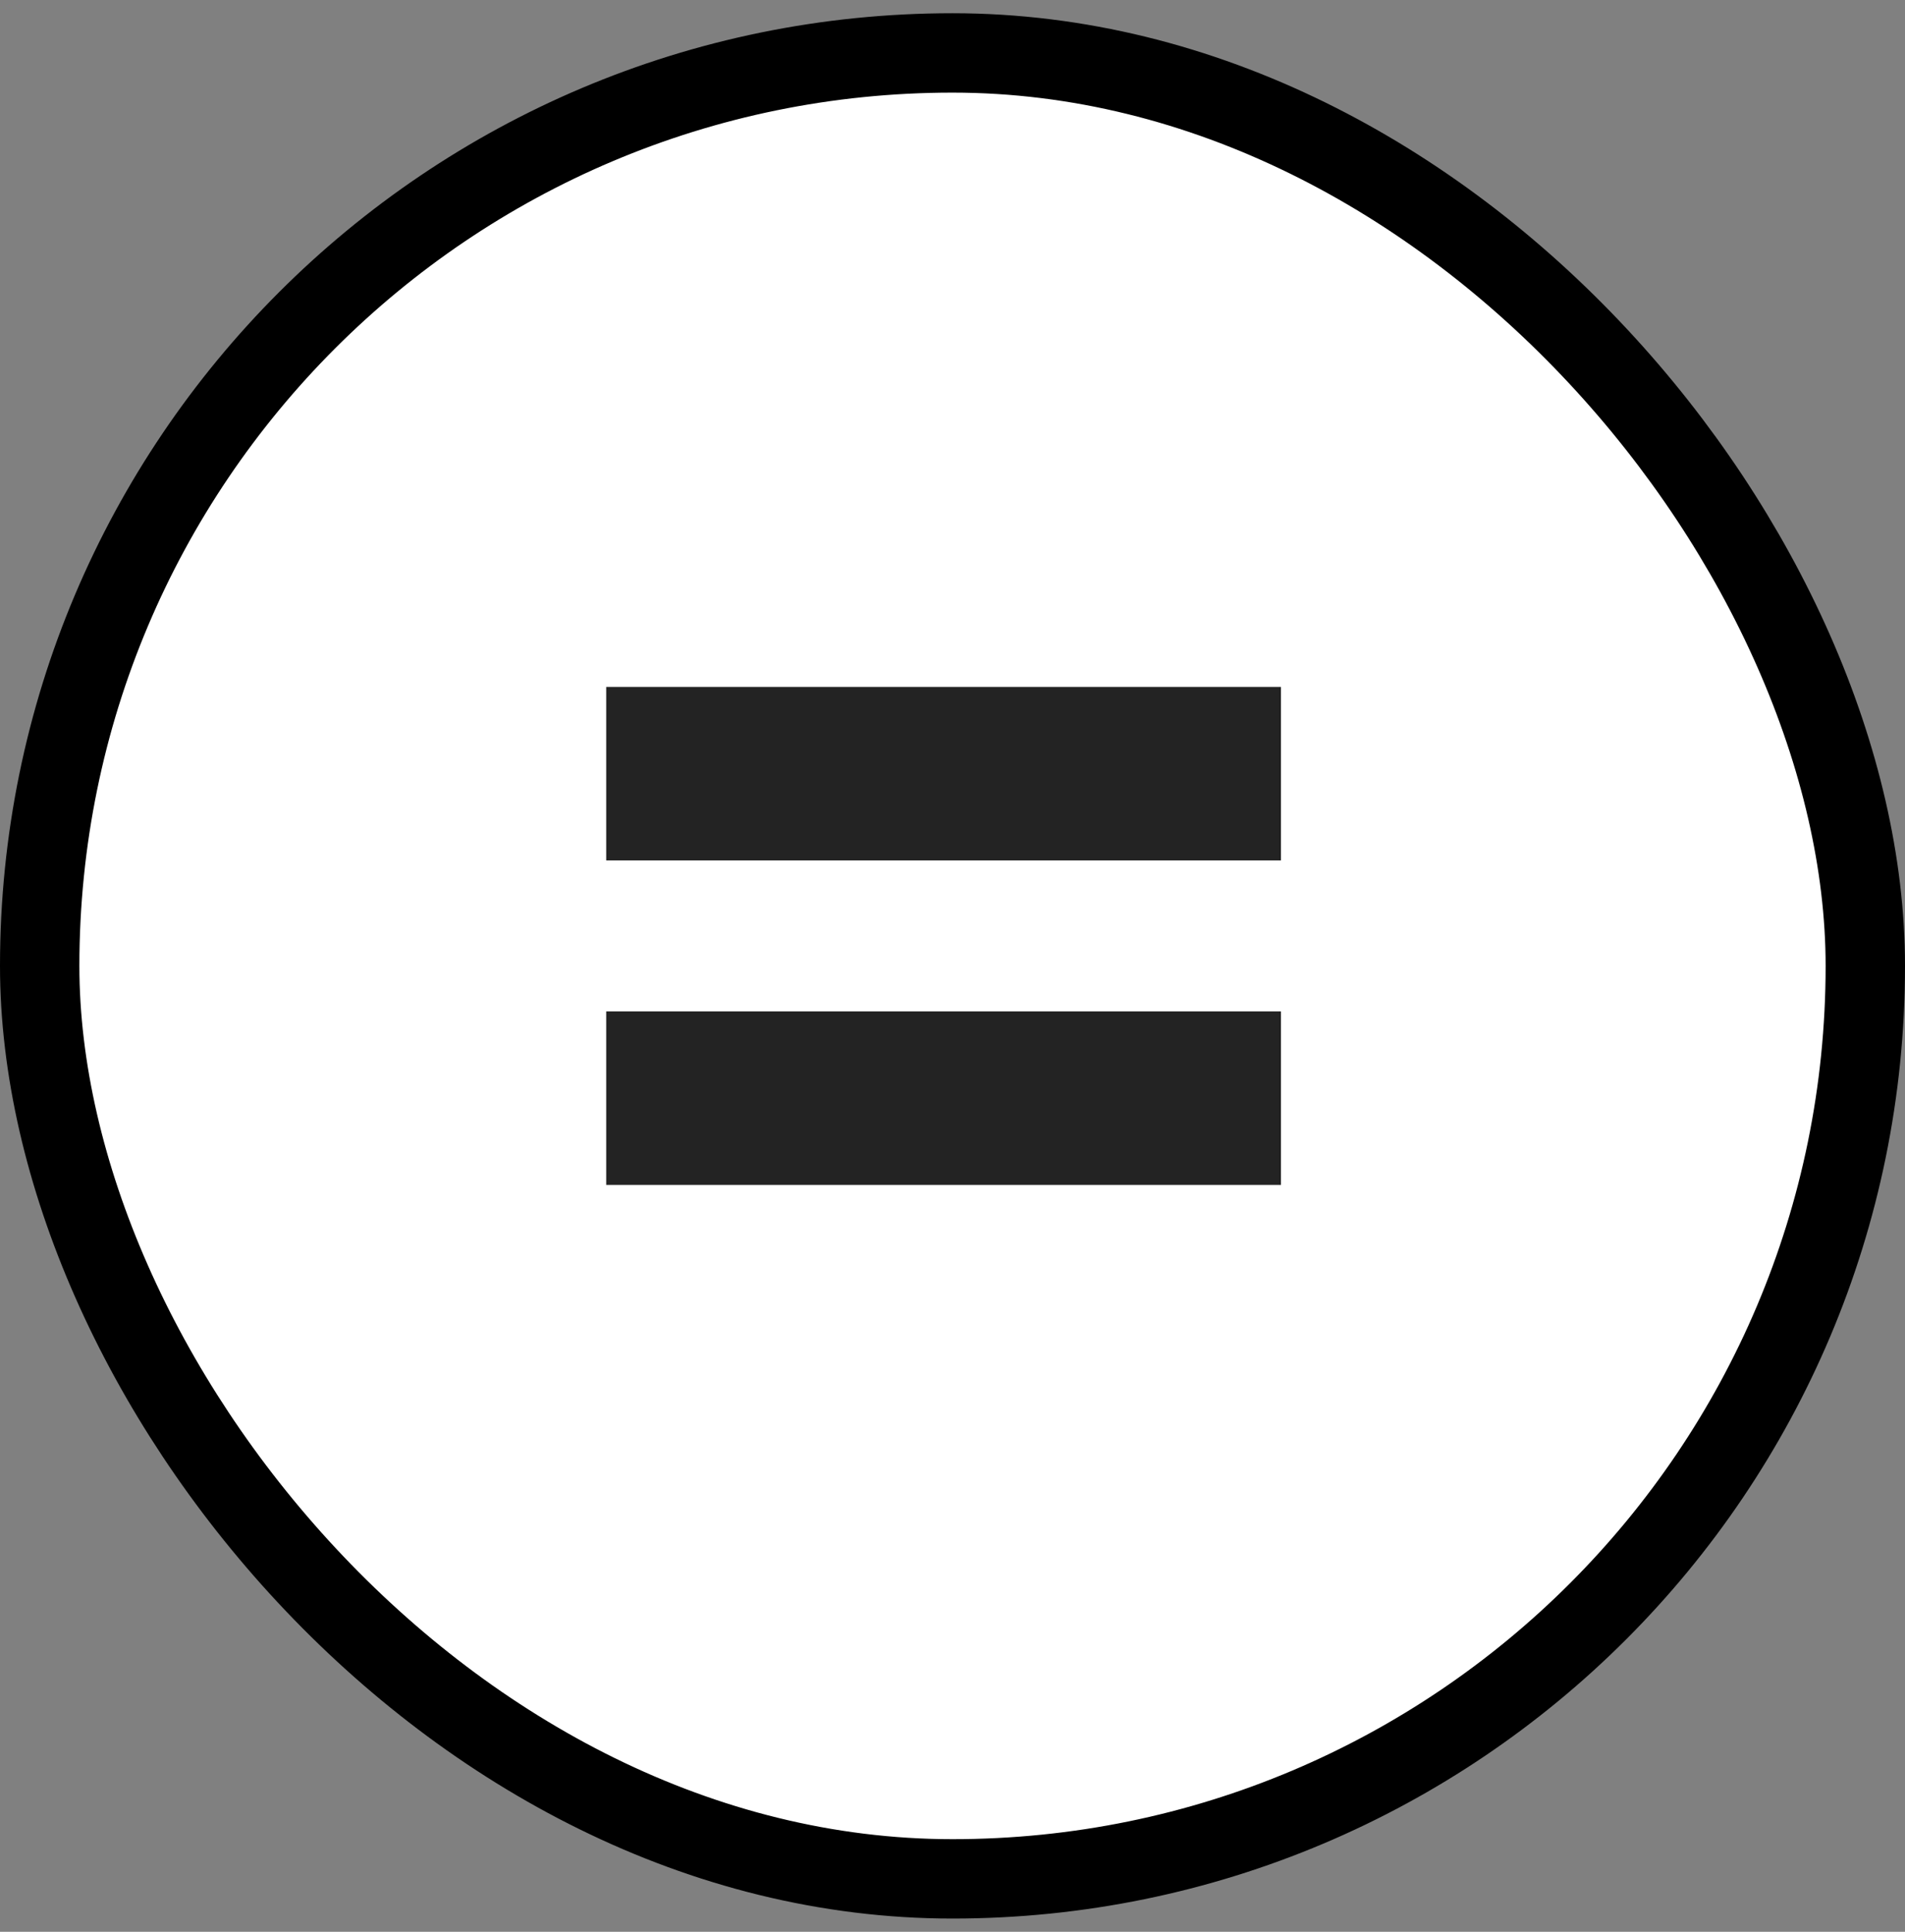 <svg xmlns="http://www.w3.org/2000/svg" width="72" height="73" viewBox="0 0 72 73" fill="none"><rect x="0" y="0" width="72" height="73" fill="#808080" stroke="none"/><rect x="1.5" y="2" width="69" height="69" rx="34.5" fill="white"></rect><rect x="1.5" y="2" width="69" height="69" rx="34.5" stroke="black" stroke-width="3"></rect><path d="M22.912 32.514V25.959H48.413V32.514H22.912ZM22.912 44.776V38.22H48.413V44.776H22.912Z" fill="#232323"></path></svg>